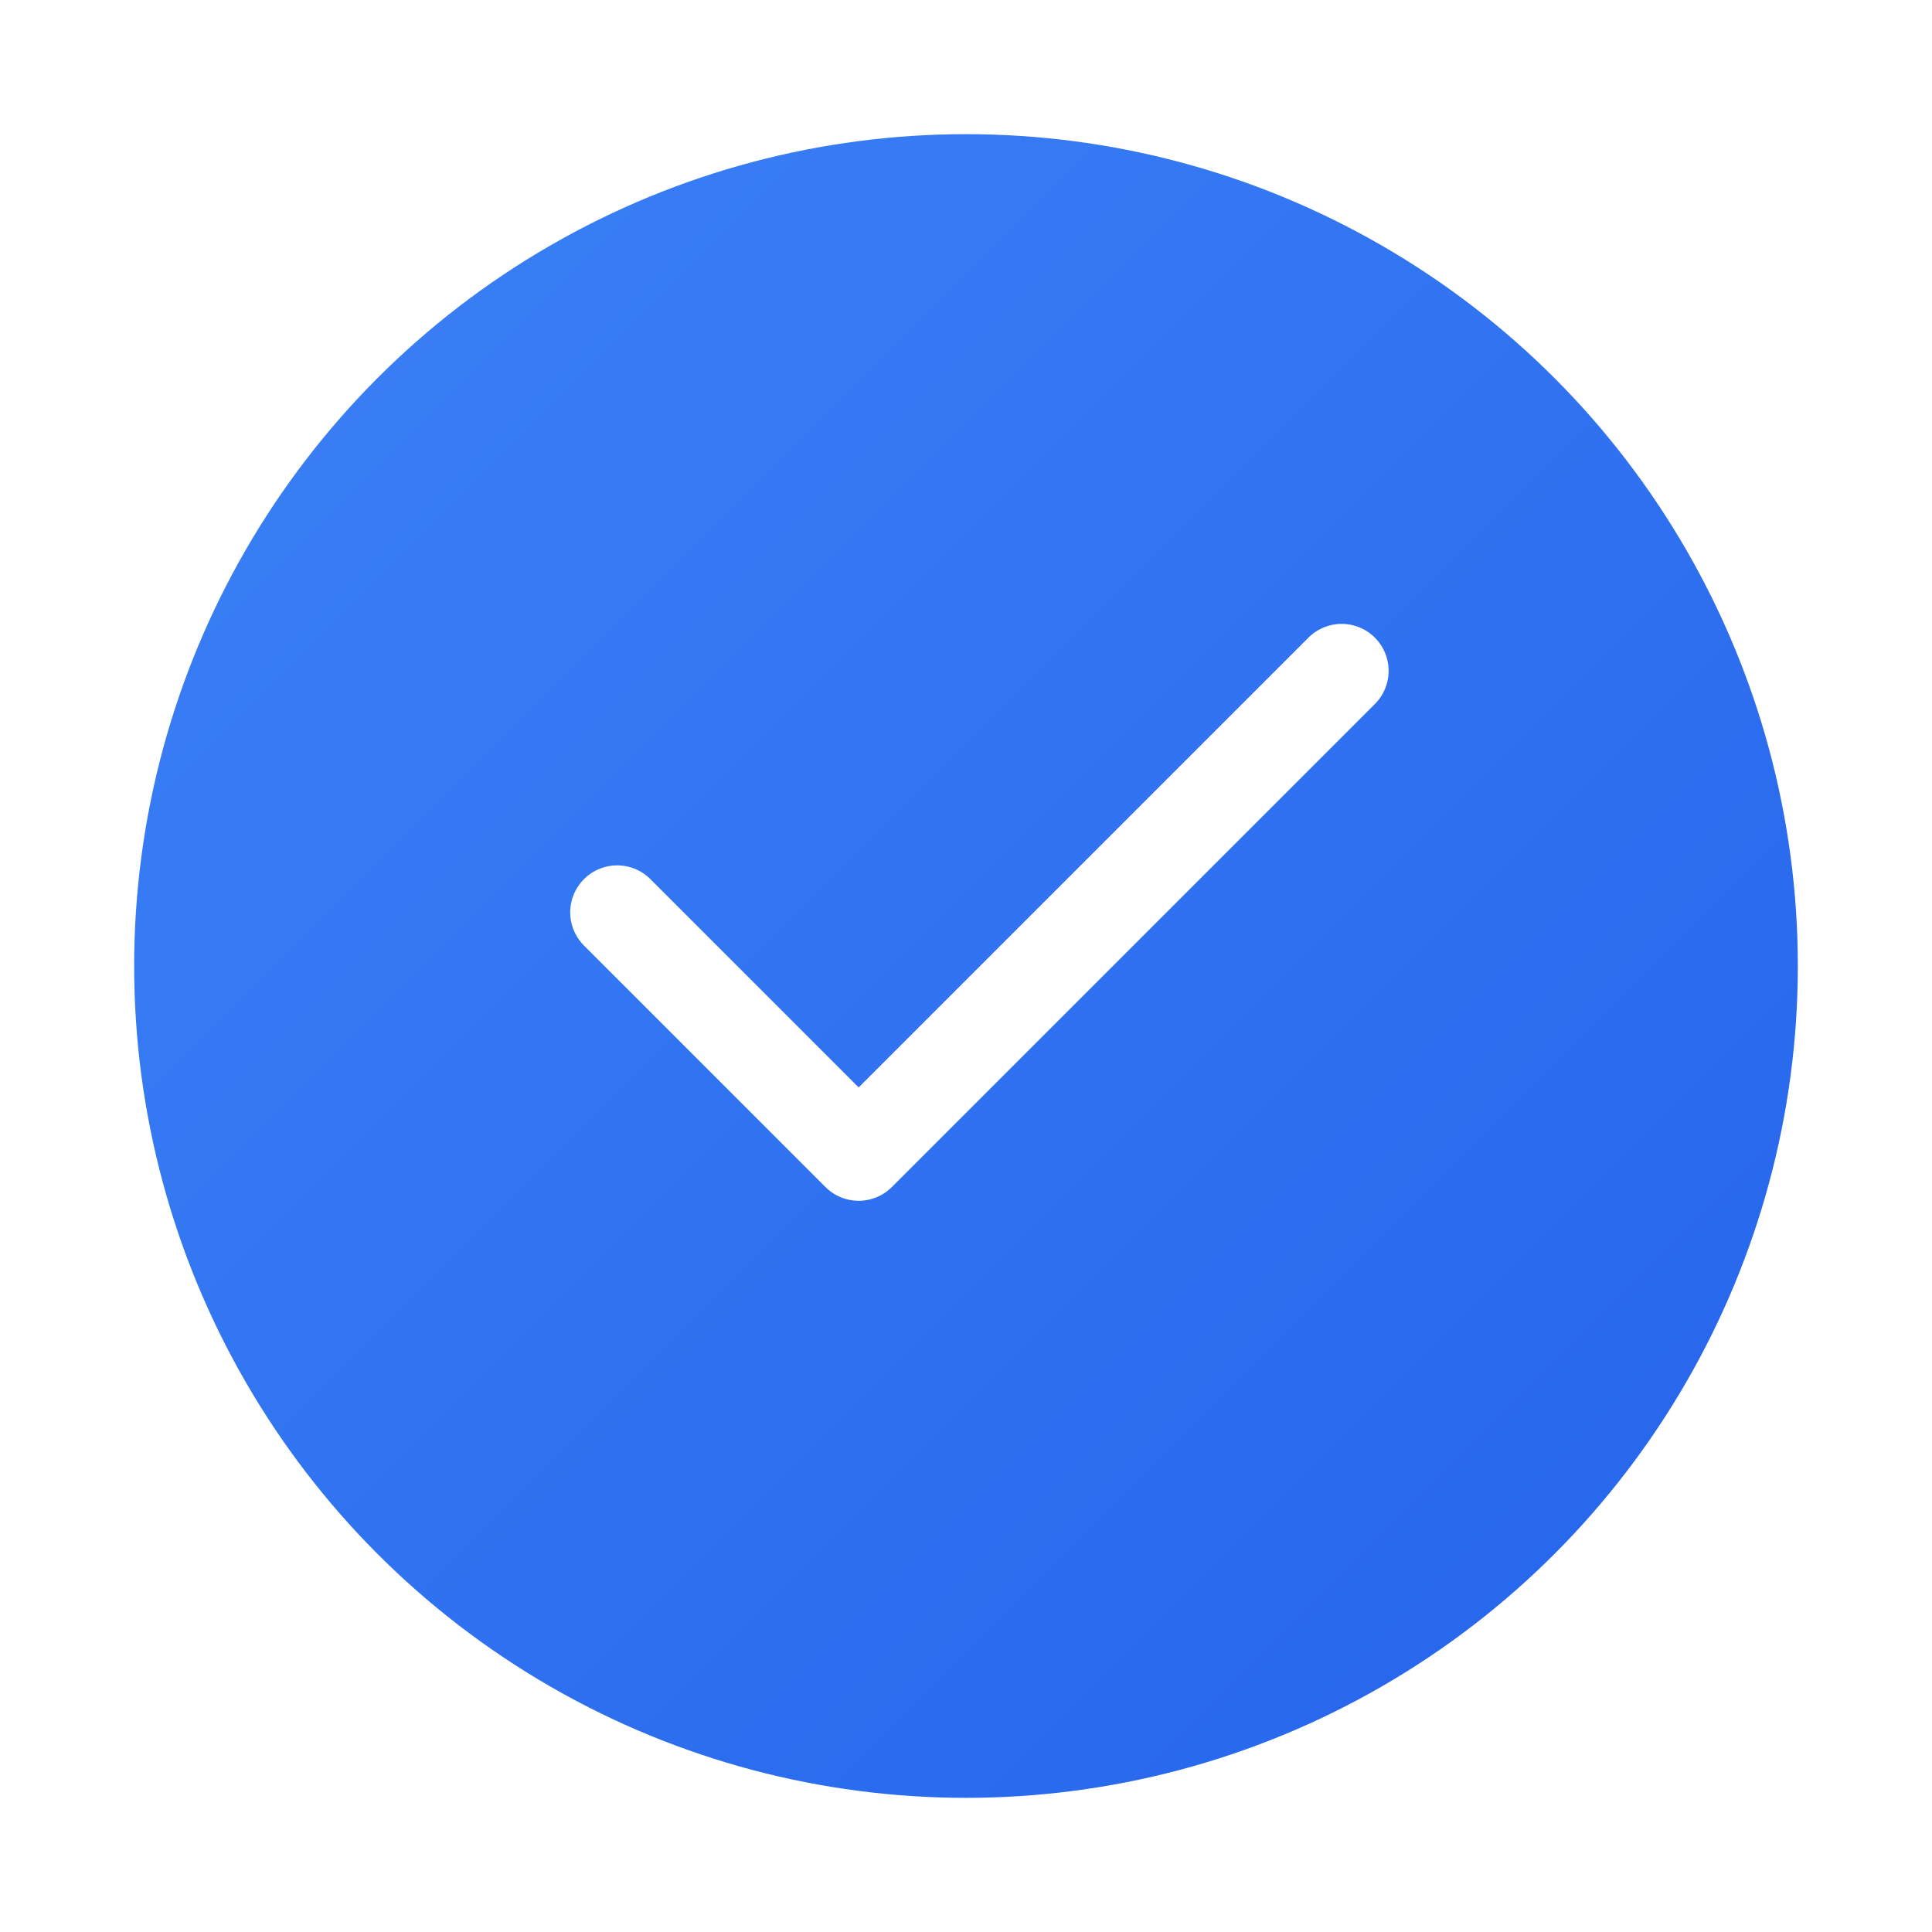 <svg xmlns="http://www.w3.org/2000/svg" viewBox="0 0 72 72">
  <defs>
    <!-- Primary gradient matching Blue Marble brand -->
    <linearGradient id="primaryGradient-72" x1="0%" y1="0%" x2="100%" y2="100%">
      <stop offset="0%" style="stop-color:#3b82f6"/>
      <stop offset="100%" style="stop-color:#2563eb"/>
    </linearGradient>
    
    <!-- Shadow for larger sizes -->
    <filter id="shadow-72" x="-50%" y="-50%" width="200%" height="200%">
      <feDropShadow dx="0" dy="2" stdDeviation="2" flood-color="#000000" flood-opacity="0.15"/>
    </filter>
  </defs>
  
  <!-- Background circle -->
  <circle cx="36" cy="36" r="31" 
          fill="url(#primaryGradient-72)"
          filter="url(#shadow-72)"/>
  
  <!-- Checkmark symbol -->
  <path d="M23 34 L32 43 L50 25" 
        stroke="white" 
        stroke-width="3.5" 
        stroke-linecap="round" 
        stroke-linejoin="round" 
        fill="none"/>
</svg>